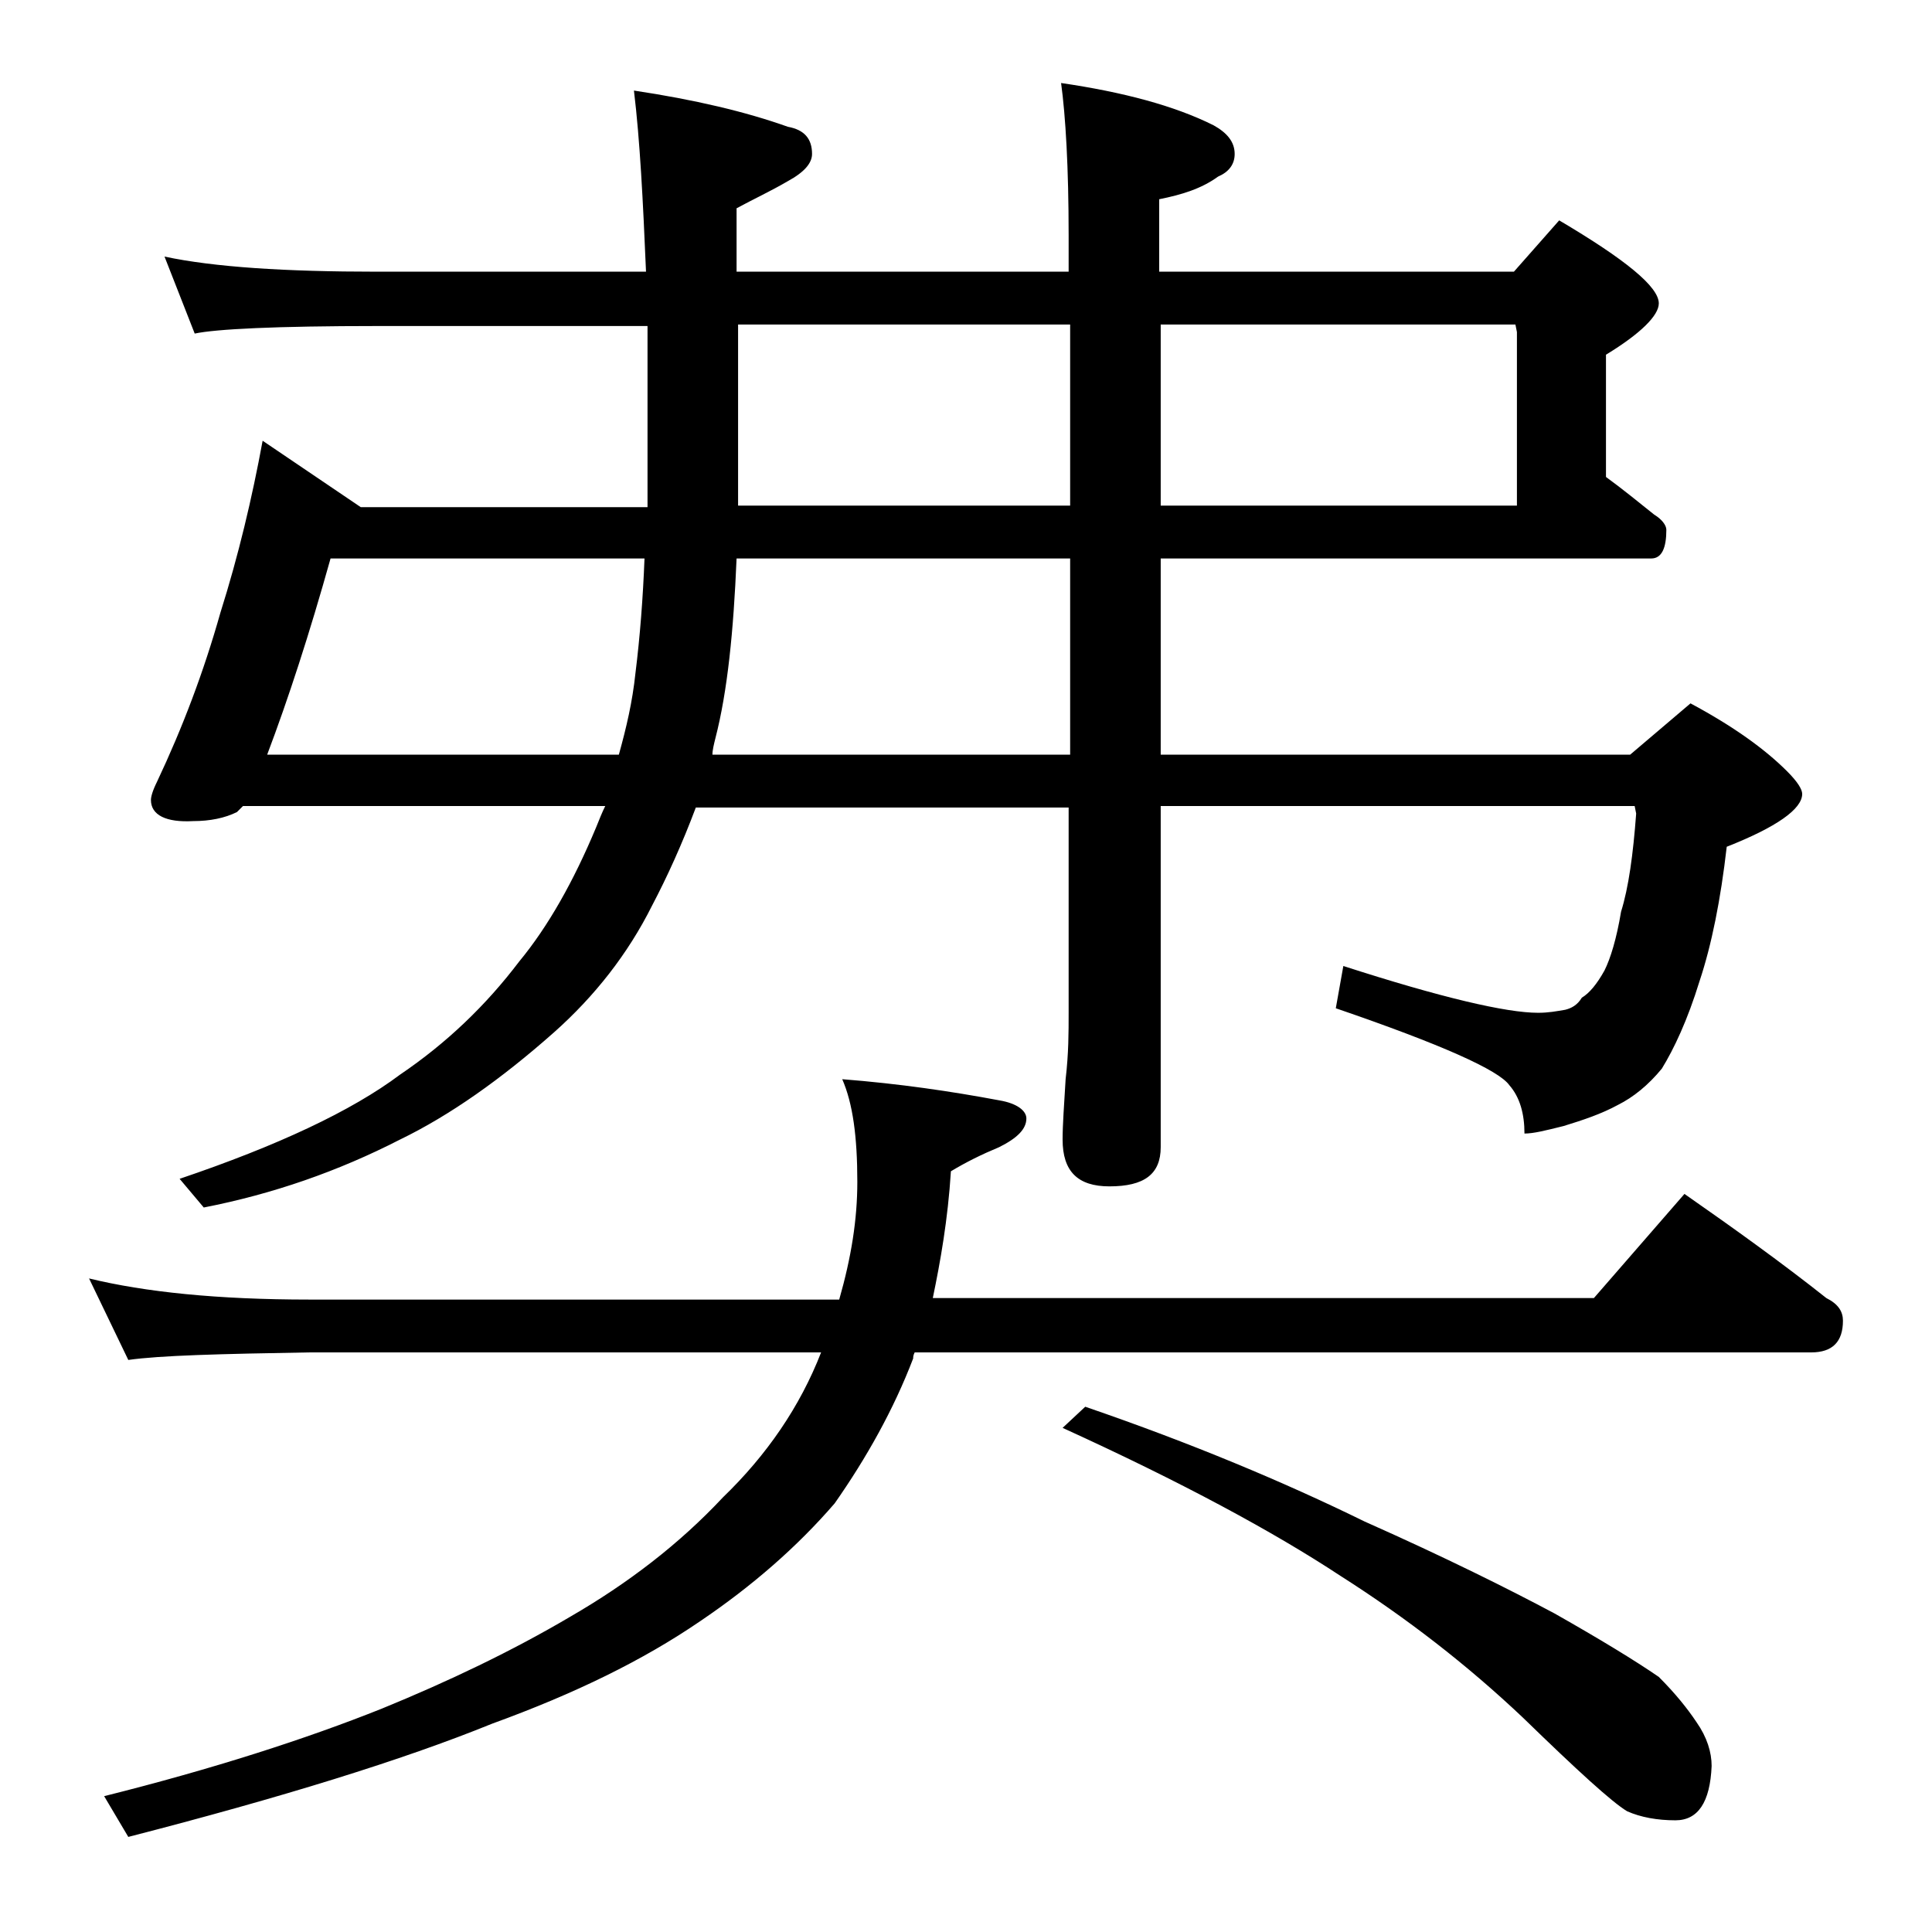 <?xml version="1.0" encoding="utf-8"?>
<!-- Generator: Adobe Illustrator 18.0.0, SVG Export Plug-In . SVG Version: 6.00 Build 0)  -->
<!DOCTYPE svg PUBLIC "-//W3C//DTD SVG 1.1//EN" "http://www.w3.org/Graphics/SVG/1.1/DTD/svg11.dtd">
<svg version="1.1" id="Layer_1" xmlns="http://www.w3.org/2000/svg" xmlns:xlink="http://www.w3.org/1999/xlink" x="0px" y="0px"
	 viewBox="0 0 128 128" enable-background="new 0 0 128 128" xml:space="preserve">
<path d="M5.9,84.7c3.7,0.9,8.5,1.4,14.6,1.4h35.1c0.8-2.8,1.2-5.3,1.2-7.8c0-3-0.3-5.2-1-6.8c3.8,0.3,7.2,0.8,10.4,1.4
	c1.2,0.2,1.8,0.7,1.8,1.2c0,0.7-0.6,1.3-1.8,1.9c-1.2,0.5-2.2,1-3.2,1.6c-0.2,3.2-0.7,6-1.2,8.4h43.8l6-6.9c3.3,2.3,6.5,4.6,9.4,6.9
	c0.8,0.4,1.1,0.9,1.1,1.5c0,1.4-0.7,2.1-2.1,2.1H60.6c-0.1,0.2-0.1,0.3-0.1,0.4c-1.3,3.4-3.1,6.6-5.2,9.6c-2.5,2.9-5.5,5.5-8.9,7.8
	c-3.8,2.6-8.3,4.8-13.8,6.8c-5.9,2.4-14,4.9-24.1,7.5L6.9,119c7.2-1.8,13.4-3.8,18.4-5.8c4.4-1.8,8.6-3.8,12.5-6.1
	c3.8-2.2,7.2-4.8,10.1-7.9c2.9-2.8,5.1-6,6.5-9.6H20.5c-5.9,0.1-9.9,0.2-12,0.5L5.9,84.7z M10.9,17c3.3,0.7,8,1,14.1,1h17.8
	c-0.2-4.7-0.4-8.7-0.8-12c4,0.6,7.4,1.4,10.2,2.4c1.1,0.2,1.6,0.8,1.6,1.8c0,0.6-0.5,1.2-1.6,1.8c-1.2,0.7-2.3,1.2-3.4,1.8V18h22
	v-2.4c0-4.5-0.2-7.9-0.5-10.1c4.1,0.6,7.5,1.5,10.1,2.8c0.9,0.5,1.4,1.1,1.4,1.9c0,0.7-0.4,1.2-1.1,1.5c-1.1,0.8-2.4,1.2-3.9,1.5V18
	h23.5l3-3.4c4.4,2.6,6.6,4.4,6.6,5.5c0,0.8-1.2,2-3.5,3.4v8.1c1.1,0.8,2.2,1.7,3.2,2.5c0.5,0.3,0.8,0.7,0.8,1c0,1.2-0.3,1.9-1,1.9
	H76.9v13H108l4-3.4c2.8,1.5,4.9,3,6.4,4.5c0.7,0.7,1,1.2,1,1.5c0,1-1.7,2.2-5,3.5c-0.4,3.5-1,6.5-1.8,8.9c-0.8,2.6-1.7,4.5-2.5,5.8
	c-0.9,1.1-1.9,1.9-2.9,2.4c-1.1,0.6-2.3,1-3.6,1.4c-1.2,0.3-2,0.5-2.6,0.5c0-1.3-0.3-2.4-1-3.2c-0.7-1-4.5-2.7-11.5-5.1L89,64
	c6.5,2.1,10.8,3.1,12.9,3.1c0.7,0,1.2-0.1,1.8-0.2c0.4-0.1,0.8-0.3,1.1-0.8c0.5-0.3,1-0.9,1.5-1.8c0.4-0.8,0.8-2.1,1.1-3.9
	c0.5-1.6,0.8-3.8,1-6.5l-0.1-0.5H76.9V76c0,1.8-1.1,2.6-3.4,2.6c-2.1,0-3.1-1-3.1-3.1c0-1,0.1-2.3,0.2-4c0.2-1.7,0.2-3.1,0.2-4.4
	V53.5H46.1c-0.9,2.4-1.9,4.6-2.9,6.5c-1.6,3.2-3.8,6-6.5,8.4c-3.5,3.1-6.9,5.5-10.2,7.1c-4.1,2.1-8.4,3.6-13,4.5l-1.6-1.9
	c6.5-2.2,11.4-4.5,14.6-6.9c3.1-2.1,5.7-4.6,7.9-7.5c1.9-2.3,3.6-5.3,5.1-8.9c0.2-0.5,0.4-1,0.6-1.4h-24c-0.2,0.2-0.3,0.3-0.4,0.4
	c-0.8,0.4-1.8,0.6-2.9,0.6C11,54.5,10,54,10,53c0-0.2,0.1-0.6,0.4-1.2c1.7-3.6,3.1-7.3,4.2-11.2c1.2-3.8,2.1-7.6,2.8-11.4l6.5,4.4
	h19v-12H25c-6.7,0-10.7,0.2-12.1,0.5L10.9,17z M41,50c0.5-1.8,0.9-3.5,1.1-5.4c0.3-2.4,0.5-5,0.6-7.6H21.9c-1.4,5-2.8,9.3-4.2,13H41
	z M70.9,50V37H48.8c-0.2,4.8-0.6,8.8-1.4,11.9c-0.1,0.4-0.2,0.8-0.2,1.1H70.9z M48.9,21.5v12h22v-12H48.9z M71.9,93.2
	c7,2.4,13.2,5,18.5,7.6c5.4,2.4,9.6,4.5,12.6,6.1c3,1.7,5.3,3.1,6.9,4.2c1.1,1.1,1.9,2.1,2.5,3c0.7,1,1,2,1,2.9
	c-0.1,2.4-0.9,3.6-2.4,3.6c-1.2,0-2.3-0.2-3.2-0.6c-1-0.6-3.3-2.7-6.9-6.2c-3.7-3.5-7.7-6.6-12.1-9.4c-4.4-2.9-10.5-6.2-18.4-9.8
	L71.9,93.2z M76.9,21.5v12h23.6V22l-0.1-0.5H76.9z"/>
</svg>
